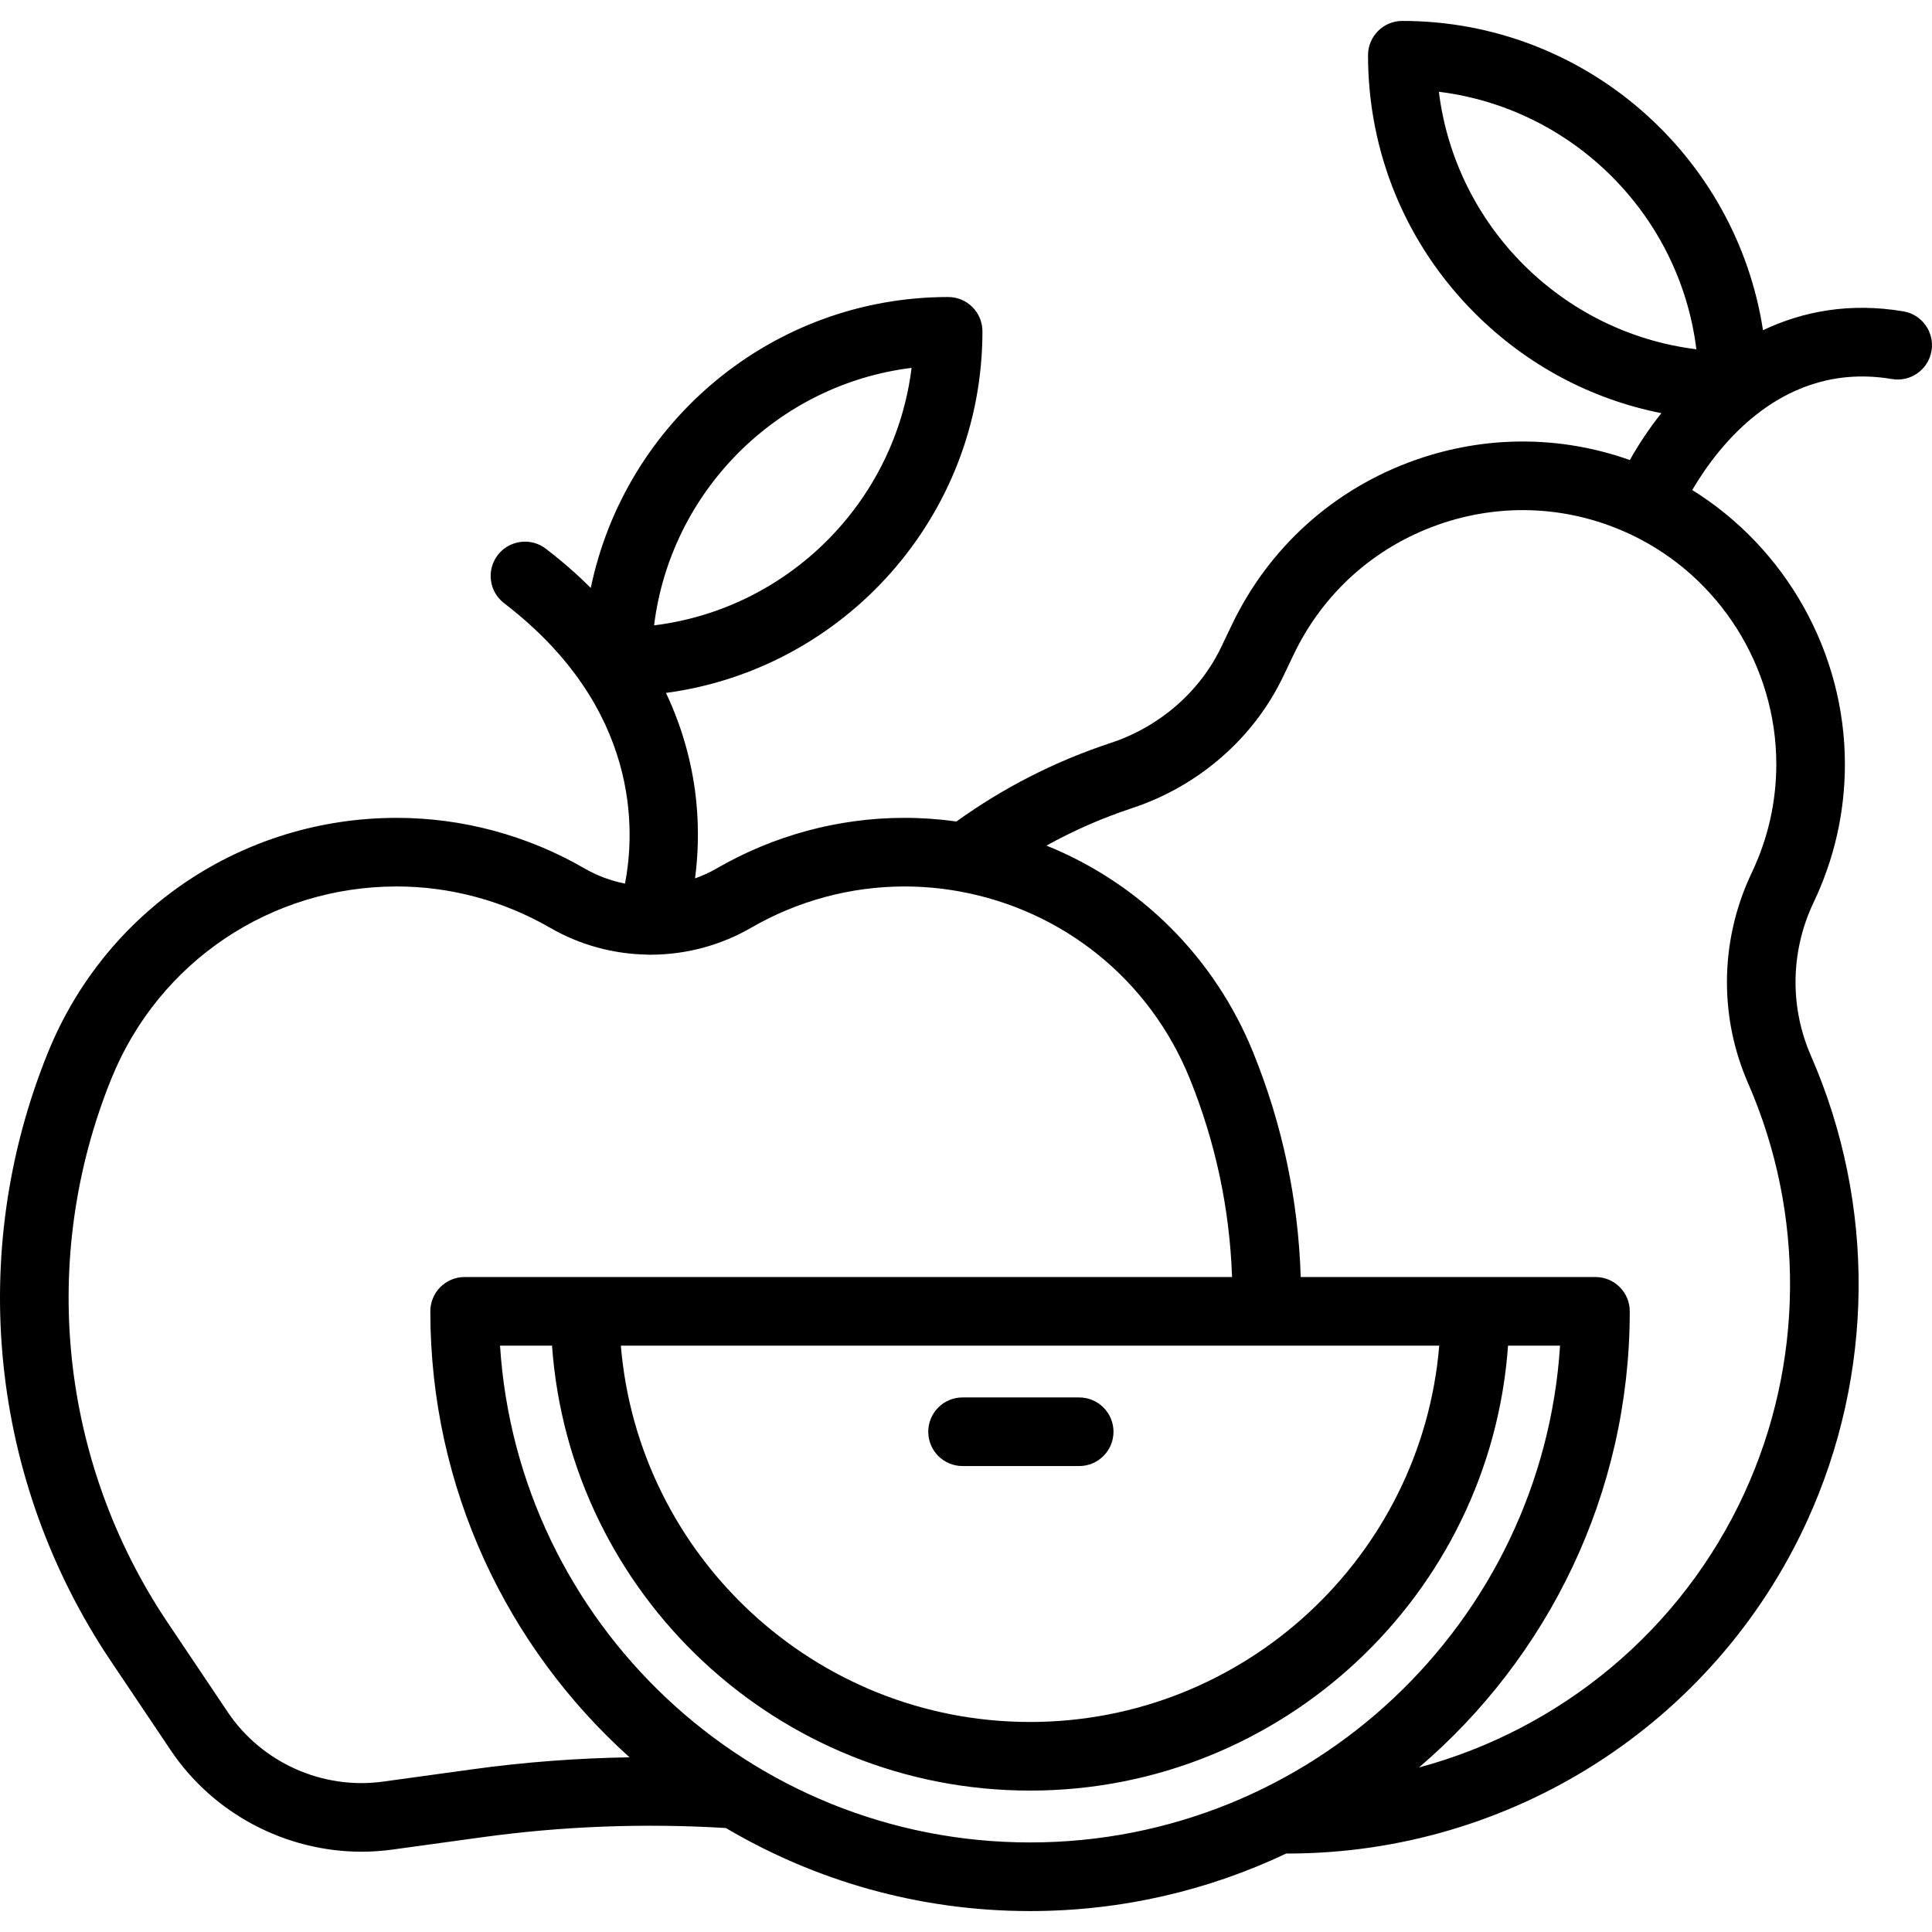 <?xml version="1.0" encoding="iso-8859-1"?>
<!-- Generator: Adobe Illustrator 19.0.0, SVG Export Plug-In . SVG Version: 6.00 Build 0)  -->
<svg version="1.1" id="Layer_1" xmlns="http://www.w3.org/2000/svg" xmlns:xlink="http://www.w3.org/1999/xlink" x="0px" y="0px"
	 viewBox="0 0 512.001 512.001" style="enable-background:new 0 0 512.001 512.001;" xml:space="preserve">
<g>
	<g>
		<path d="M504.419,82.513c-14.265-2.403-26.688,0.008-37.206,4.998c-7.118-46.352-47.269-81.965-95.581-81.965
			c-5.022,0-9.091,4.07-9.091,9.091c0,25.83,10.059,50.115,28.324,68.38c13.711,13.711,30.813,22.796,49.415,26.475
			c-3.333,4.184-6.123,8.429-8.348,12.426c-18.385-6.53-38.288-6.58-56.933,0.019c-21.511,7.612-38.766,23.145-48.584,43.729
			l-2.729,5.707c-5.689,11.937-16.39,21.24-29.348,25.52c-14.677,4.833-28.399,11.844-40.877,20.811
			c-4.558-0.635-9.176-0.966-13.78-0.966c-17.397,0-34.604,4.635-49.757,13.404c-1.829,1.057-3.752,1.93-5.732,2.636
			c0.736-5.588,1.102-12.516,0.337-20.275c-0.815-8.266-3.023-18.269-8.038-28.875c47.272-6.301,83.865-46.857,83.865-95.825
			c0-5.021-4.069-9.091-9.091-9.091c-46.606,0-85.613,33.142-94.701,77.095c-3.531-3.513-7.478-6.988-11.911-10.387
			c-3.984-3.055-9.691-2.299-12.747,1.684c-3.056,3.986-2.301,9.691,1.684,12.747c36.249,27.79,34.718,60.552,32.036,74.311
			c-3.76-0.742-7.386-2.095-10.713-4.017c-15.158-8.77-32.364-13.405-49.76-13.405c-40.822,0-77.11,24.411-92.449,62.192
			C-8.904,332.176-2.683,392.448,29.345,440.16l15.917,23.703c11.31,16.843,30.532,26.861,50.55,26.859
			c2.71,0,5.438-0.183,8.16-0.559l23.706-3.264c21.38-2.955,43.135-3.765,64.697-2.45c23.646,13.971,51.199,22.005,80.596,22.005
			c24.274,0,47.288-5.478,67.886-15.249c0.125,0,0.251,0.002,0.376,0.002c59.135-0.001,112.949-34.302,137.579-87.929
			c17.93-39.028,18.339-84.028,1.121-123.457c-2.716-6.223-4.095-12.811-4.095-19.58c0-7.219,1.641-14.478,4.742-20.991
			c5.534-11.597,8.34-23.955,8.34-36.73c0-29.624-15.615-57.219-40.456-72.659c7.009-11.952,24.201-34.254,52.931-29.411
			c4.953,0.833,9.64-2.503,10.476-7.455C512.708,88.043,509.369,83.347,504.419,82.513z M241.579,97.489
			c-4.395,35.568-32.673,63.845-68.24,68.24C177.733,130.162,206.011,101.884,241.579,97.489z M125.194,468.884l-23.704,3.263
			c-15.993,2.207-32.138-5.026-41.134-18.424L44.44,430.022c-28.656-42.689-34.222-96.616-14.889-144.253
			c12.541-30.889,42.215-50.847,75.601-50.847c14.202,0,28.259,3.79,40.656,10.963c7.823,4.523,16.718,6.957,25.774,7.099
			c0.278,0.025,0.554,0.039,0.829,0.039c0.092,0,0.181-0.018,0.273-0.021c9.251-0.047,18.352-2.501,26.341-7.119
			c12.393-7.171,26.451-10.961,40.654-10.961c4.847,0,9.716,0.435,14.469,1.293c27.708,5.001,50.557,23.526,61.119,49.552
			c6.844,16.865,10.611,34.554,11.244,52.658H123.132c-5.022,0-9.091,4.07-9.091,9.091c0,46.877,20.406,89.074,52.795,118.189
			C152.896,465.933,138.971,466.98,125.194,468.884z M381.414,356.608c-4.635,55.767-51.497,99.734-108.441,99.734
			c-56.944,0-103.808-43.965-108.442-99.734H381.414z M272.973,488.267c-74.555,0-135.757-58.272-140.461-131.659h13.781
			c4.678,65.805,59.704,117.917,126.679,117.917c66.974,0,122.002-52.111,126.678-117.917h13.782
			C408.73,429.995,347.527,488.267,272.973,488.267z M470.74,202.514c0,10.044-2.209,19.768-6.57,28.907
			c-4.261,8.945-6.512,18.91-6.512,28.816c0,9.289,1.89,18.324,5.615,26.857c15.146,34.686,14.789,74.266-0.982,108.591
			c-16.699,36.357-48.664,62.603-86.272,72.727c34.176-29.173,55.886-72.545,55.886-120.896c0-5.021-4.069-9.091-9.091-9.091
			h-78.111c-0.639-20.459-4.858-40.448-12.59-59.496c-10.278-25.331-30.073-44.839-54.795-54.84
			c7.22-3.987,14.803-7.324,22.712-9.929c17.652-5.831,32.255-18.574,40.062-34.955l2.727-5.706
			c7.729-16.207,21.31-28.432,38.242-34.423c16.929-5.991,35.181-5.032,51.39,2.704C455.711,152.884,470.74,176.722,470.74,202.514z
			 M381.317,24.322c35.568,4.395,63.845,32.673,68.24,68.241C413.99,88.168,385.712,59.891,381.317,24.322z"/>
	</g>
</g>
<g>
	<g>
		<path d="M285.997,370.337h-30.908c-5.022,0-9.091,4.07-9.091,9.091s4.069,9.091,9.091,9.091h30.908
			c5.022,0,9.091-4.07,9.091-9.091S291.02,370.337,285.997,370.337z"/>
	</g>
</g>
<g>
</g>
<g>
</g>
<g>
</g>
<g>
</g>
<g>
</g>
<g>
</g>
<g>
</g>
<g>
</g>
<g>
</g>
<g>
</g>
<g>
</g>
<g>
</g>
<g>
</g>
<g>
</g>
<g>
</g>
</svg>
